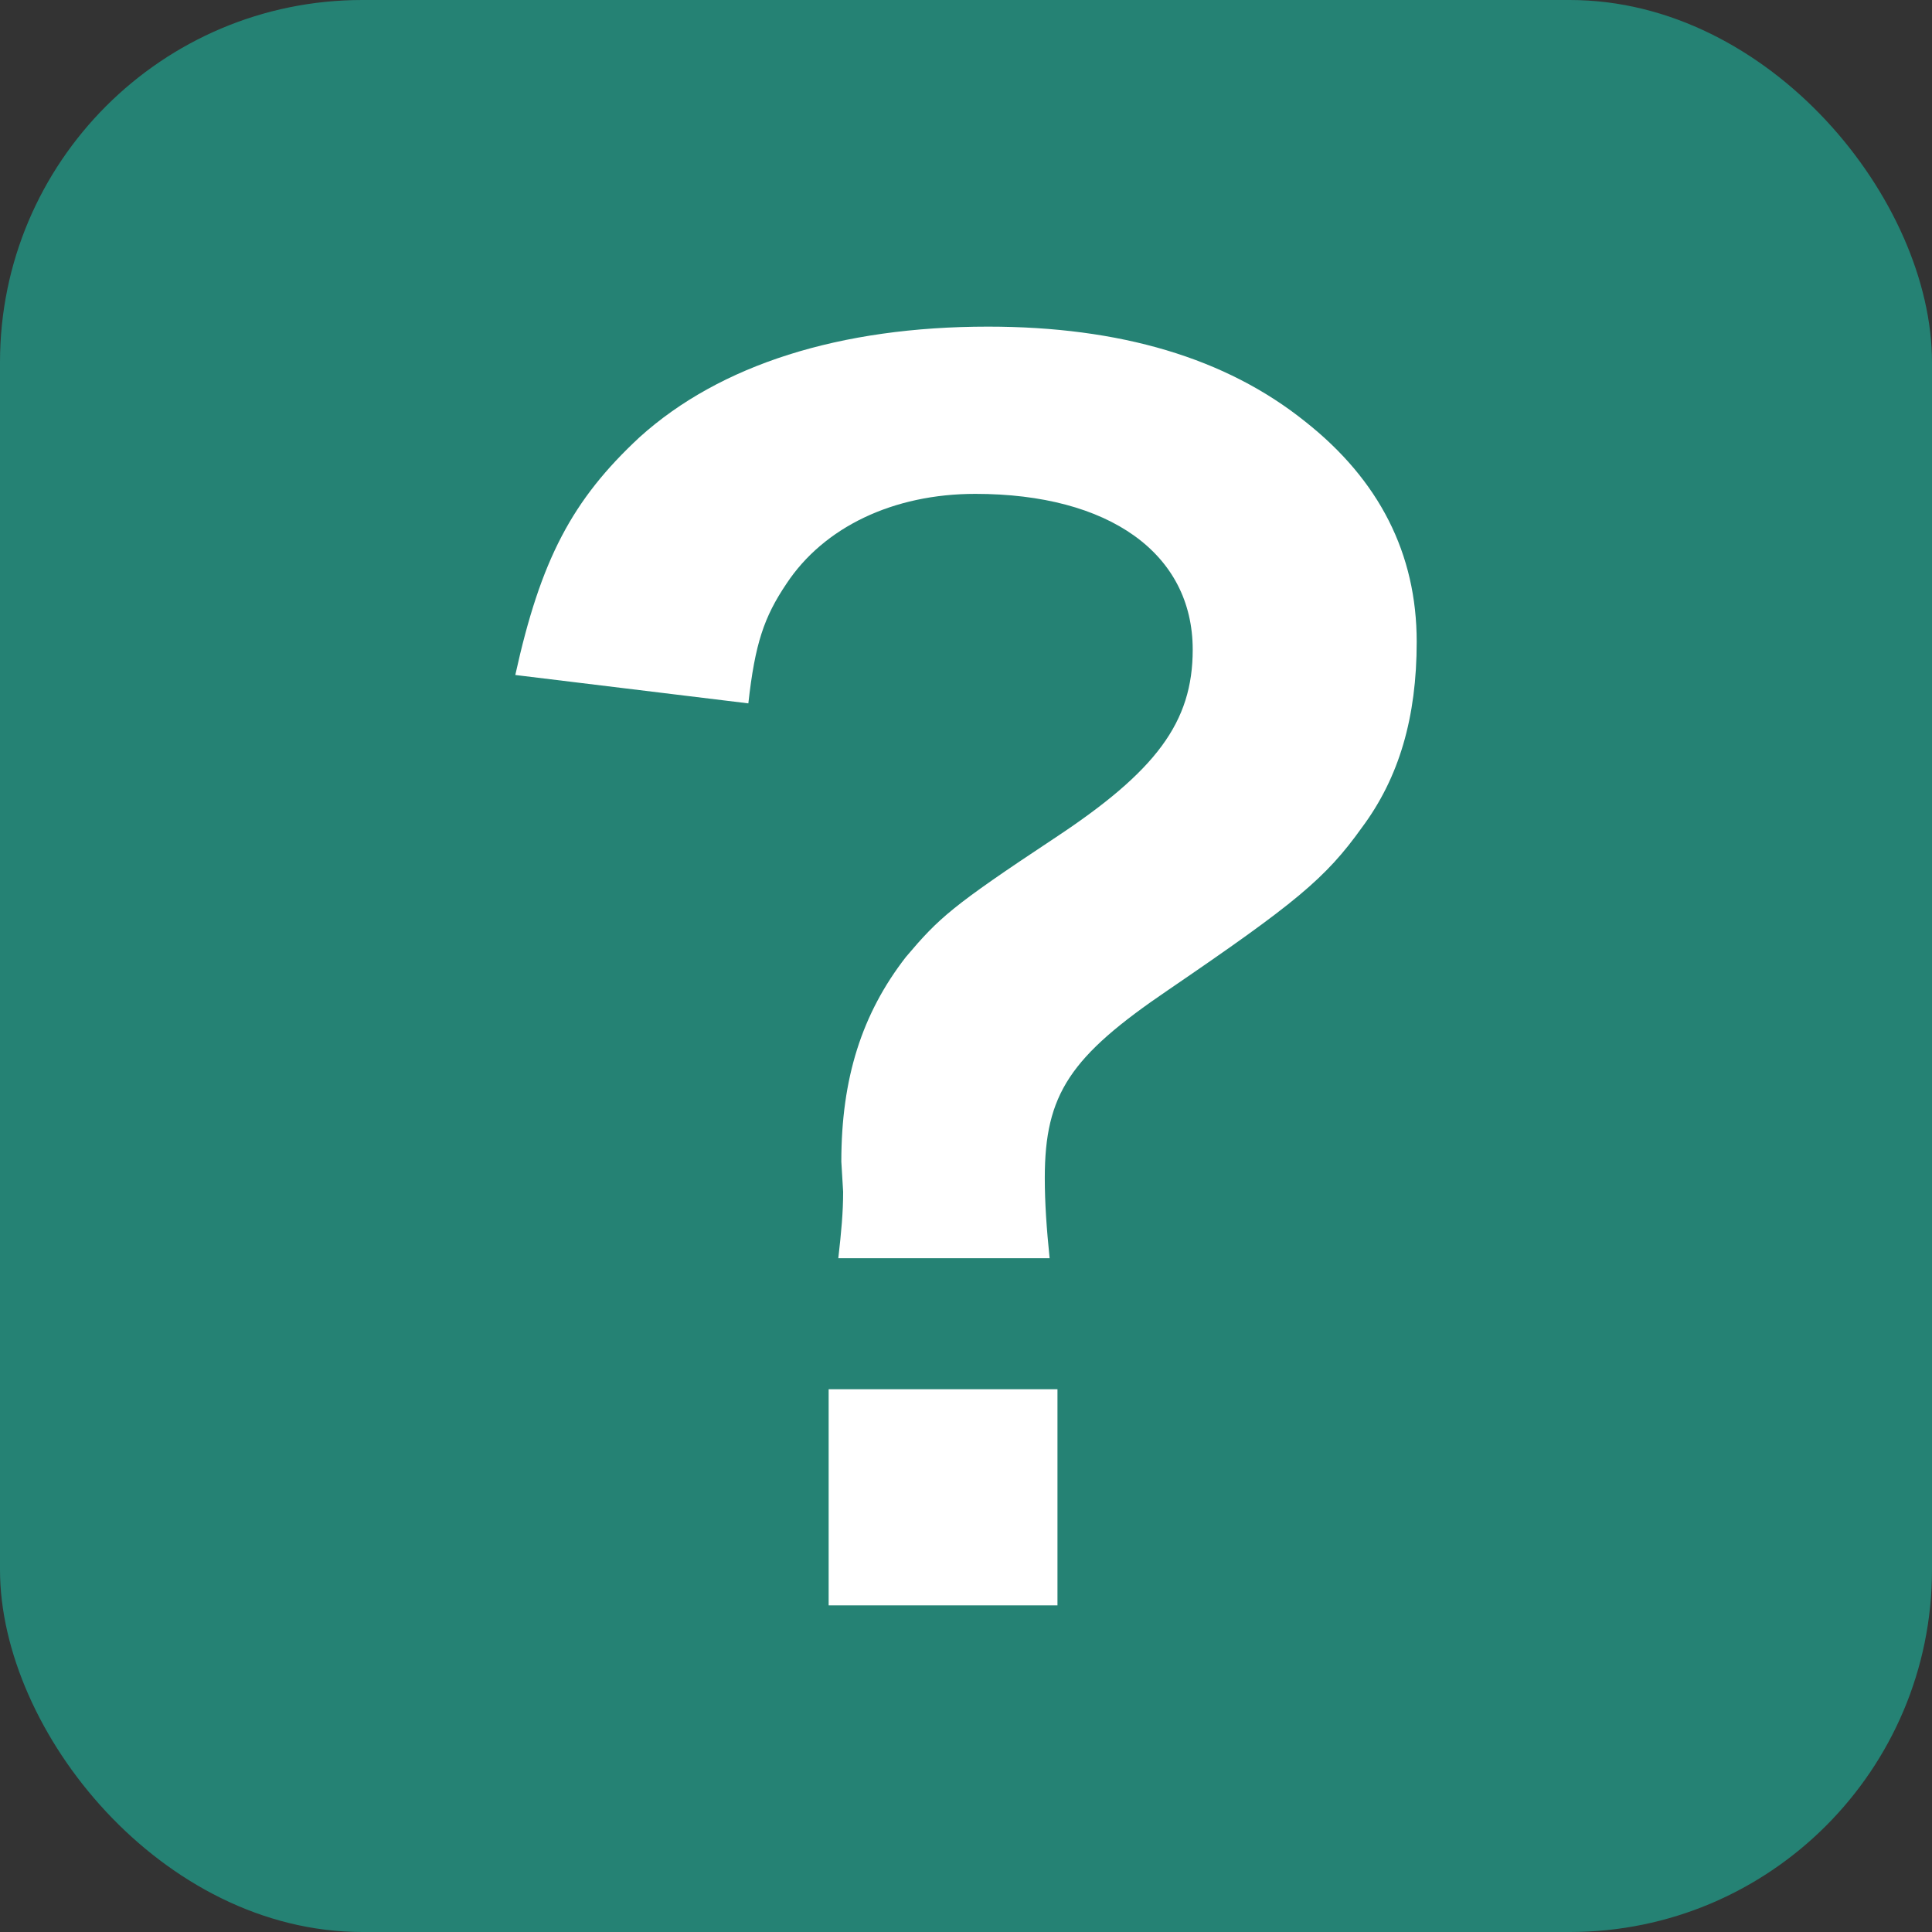 <?xml version="1.0" encoding="UTF-8"?><svg id="a" xmlns="http://www.w3.org/2000/svg" width="32" height="32" viewBox="0 0 32 32"><rect x="0" y="0" width="32" height="32" fill="#333333" stroke="none"/><rect y="0" width="32" height="32" rx="6" ry="6" style="fill:#258274; stroke-width:0px;"/><path d="m13.885,20.84c.05-.44.08-.76.08-1.1l-.03-.5c0-1.38.34-2.45,1.07-3.39.55-.65.76-.84,2.45-1.96,1.7-1.12,2.3-1.93,2.3-3.13,0-1.59-1.38-2.58-3.6-2.58-1.36,0-2.51.55-3.13,1.49-.37.55-.52.99-.63,1.98l-3.86-.47c.42-1.91.94-2.9,2.06-3.94,1.33-1.2,3.32-1.83,5.77-1.83,2.19,0,3.94.52,5.25,1.57,1.23.97,1.85,2.19,1.85,3.65,0,1.25-.29,2.25-.91,3.08-.6.84-1.1,1.25-3.21,2.69-1.62,1.1-2.04,1.72-2.04,3.11,0,.42.03.84.08,1.33h-3.5Zm3.63,2.17v3.58h-3.79v-3.58h3.79Z" style="fill:#fff; stroke-width:0px;"/></svg>